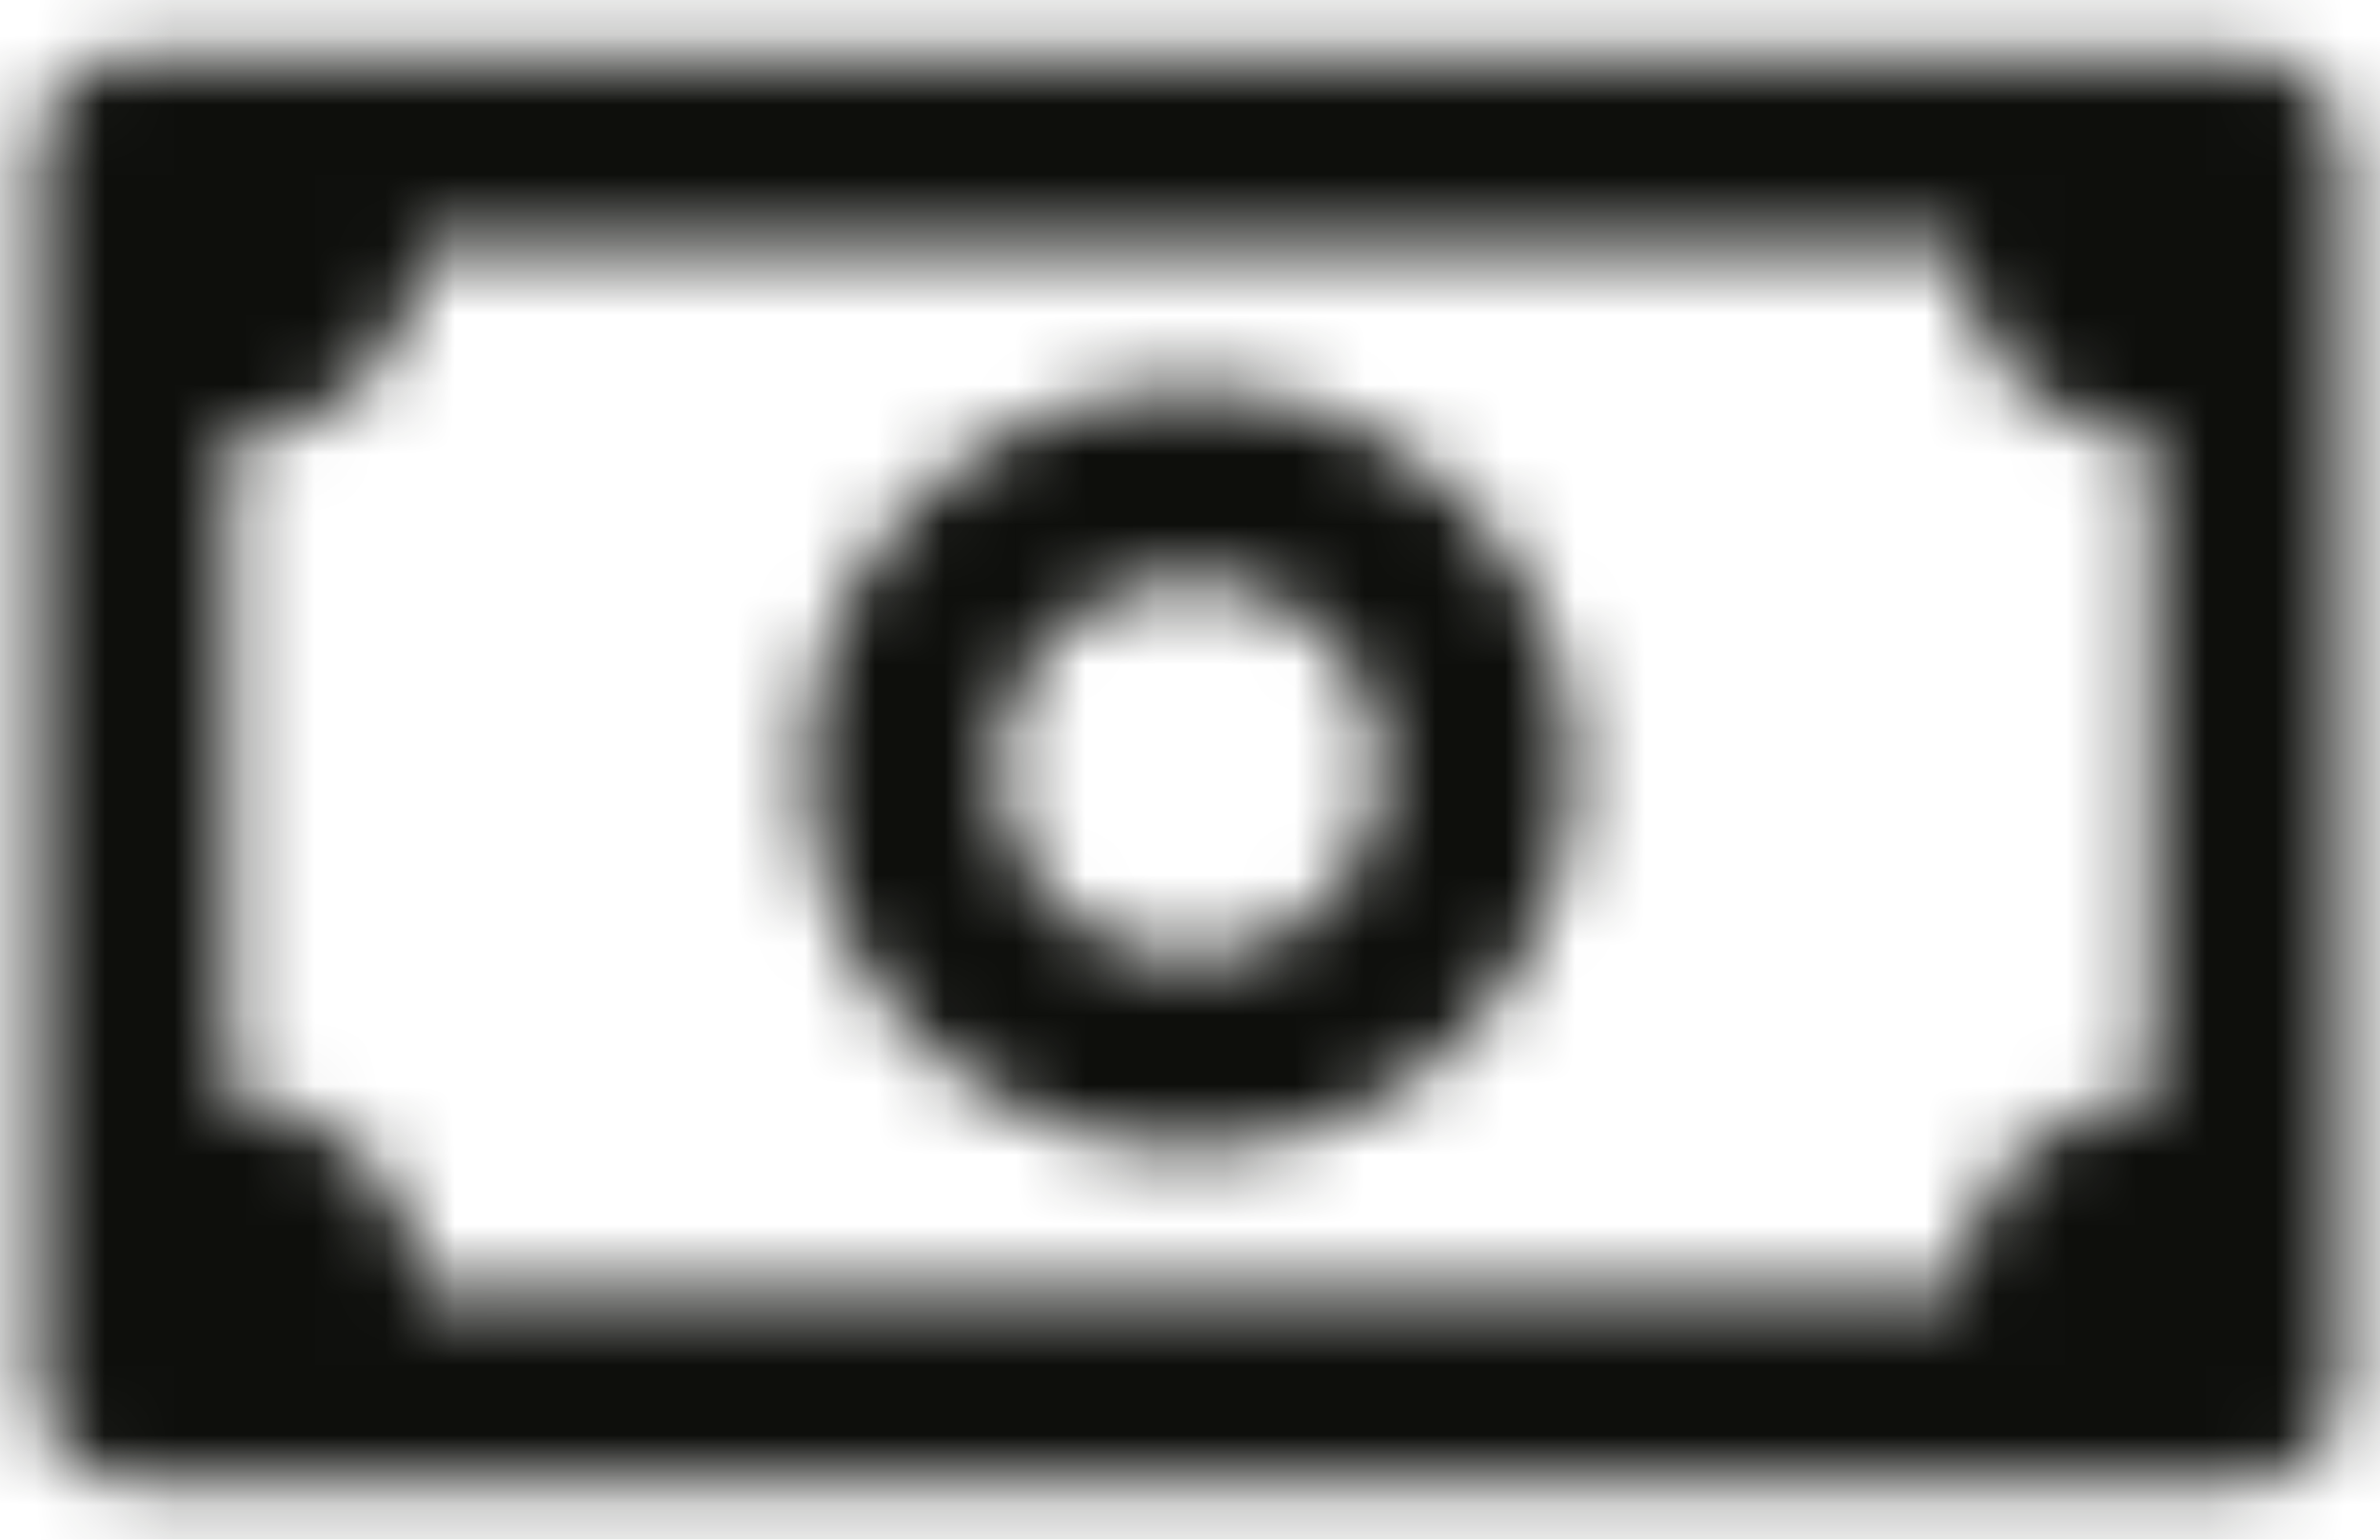<svg width="34" height="22" viewBox="0 0 34 22" fill="none" xmlns="http://www.w3.org/2000/svg">
<mask id="mask0_341_2131" style="mask-type:alpha" maskUnits="userSpaceOnUse" x="0" y="0" width="34" height="22">
<path fill-rule="evenodd" clip-rule="evenodd" d="M1.921 0.802C1.16 0.802 0.543 1.413 0.543 2.167V19.812C0.543 20.567 1.16 21.178 1.921 21.178H32.079C32.84 21.178 33.457 20.566 33.457 19.812V2.167C33.457 1.413 32.841 0.802 32.079 0.802H1.921ZM3.286 18.461V3.518V6.234C3.646 6.234 4.003 6.164 4.335 6.027C4.668 5.891 4.971 5.69 5.225 5.438C5.48 5.186 5.682 4.886 5.82 4.557C5.958 4.227 6.028 3.875 6.029 3.518H27.972C27.972 3.875 28.043 4.227 28.18 4.557C28.318 4.886 28.52 5.186 28.775 5.438C29.029 5.69 29.332 5.891 29.665 6.027C29.997 6.164 30.354 6.234 30.714 6.234V15.743C30.354 15.743 29.997 15.813 29.665 15.95C29.332 16.086 29.029 16.286 28.775 16.538C28.52 16.791 28.318 17.09 28.18 17.42C28.043 17.75 27.972 18.103 27.972 18.459H30.714L3.286 18.461ZM4.335 15.95C4.003 15.813 3.646 15.743 3.286 15.743V18.461L6.029 18.459C6.029 18.103 5.958 17.75 5.82 17.42C5.682 17.09 5.48 16.791 5.225 16.538C4.971 16.286 4.668 16.086 4.335 15.95ZM14.257 10.99C14.257 9.489 15.485 8.273 17 8.273C18.515 8.273 19.743 9.489 19.743 10.99C19.743 12.49 18.515 13.707 17 13.707C15.485 13.707 14.257 12.49 14.257 10.99ZM17 5.556C13.97 5.556 11.514 7.989 11.514 10.99C11.514 13.991 13.97 16.423 17 16.423C20.03 16.423 22.486 13.991 22.486 10.99C22.486 7.989 20.03 5.556 17 5.556Z" fill="#FF00FF"/>
</mask>
<g mask="url(#mask0_341_2131)">
<path d="M36.201 -8.026H-2.199V30.009H36.201V-8.026Z" fill="#0E0F0C"/>
</g>
</svg>
